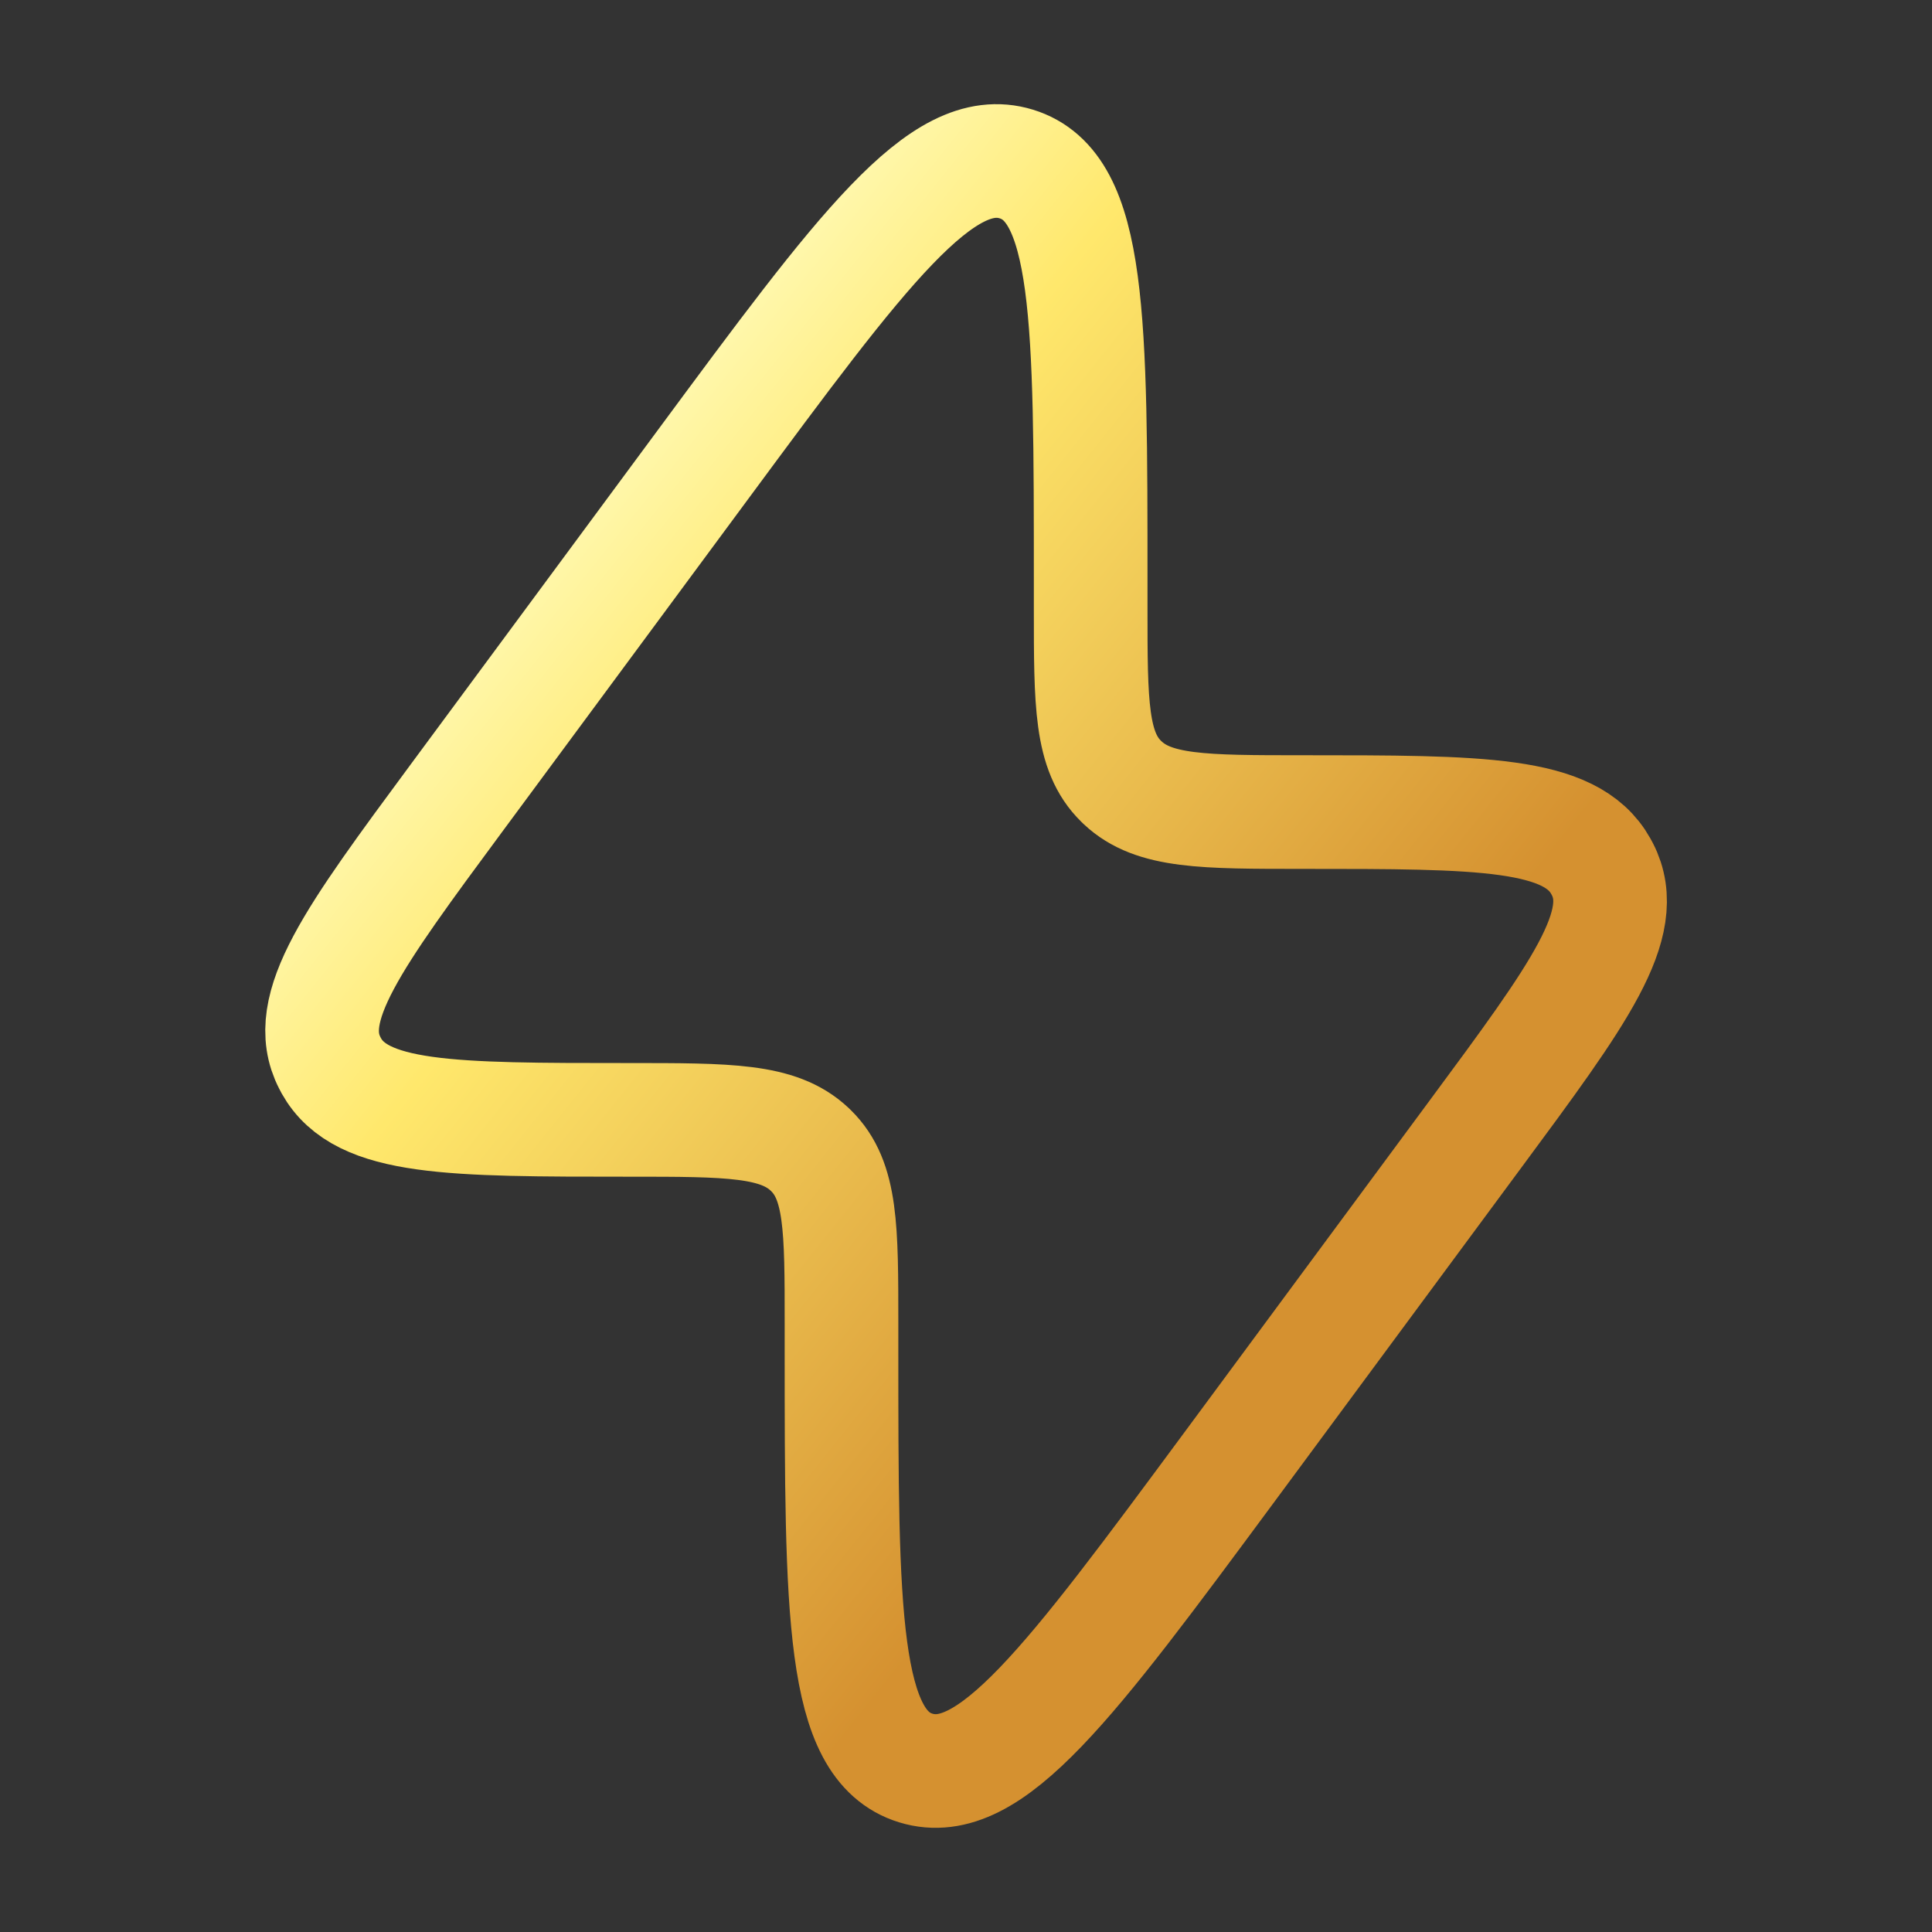 <svg width="34" height="34" viewBox="0 0 34 34" fill="none" xmlns="http://www.w3.org/2000/svg">
<rect x="0" y="0" width="34" height="34" fill="#333333" stroke="none"/>
<path d="M8.033 14.045L12.371 8.176C15.175 4.382 16.577 2.485 17.885 2.886C19.194 3.287 19.194 5.613 19.194 10.266V10.705C19.194 12.383 19.194 13.223 19.73 13.749L19.758 13.776C20.306 14.291 21.179 14.291 22.926 14.291C26.07 14.291 27.641 14.291 28.172 15.245C28.181 15.261 28.19 15.277 28.198 15.293C28.7 16.261 27.79 17.492 25.969 19.954L21.631 25.824C18.827 29.617 17.425 31.515 16.117 31.114C14.809 30.713 14.809 28.386 14.809 23.733L14.809 23.294C14.809 21.616 14.809 20.777 14.273 20.25L14.245 20.223C13.697 19.708 12.823 19.708 11.076 19.708C7.933 19.708 6.361 19.708 5.83 18.755C5.821 18.739 5.813 18.723 5.805 18.707C5.303 17.739 6.213 16.508 8.033 14.045Z" stroke="url(#paint0_linear_2213_162760)" stroke-width="2"/>
<defs>
<linearGradient id="paint0_linear_2213_162760" x1="5.668" y1="2.833" x2="33.31" y2="24.947" gradientUnits="userSpaceOnUse">
<stop stop-color="#D59130"/>
<stop offset="0.161" stop-color="#FFFEC7"/>
<stop offset="0.323" stop-color="#FFE86C"/>
<stop offset="0.693" stop-color="#D59130"/>
<stop offset="0.802" stop-color="#D59130"/>
<stop offset="1" stop-color="#E68071"/>
</linearGradient>
</defs>
</svg>
